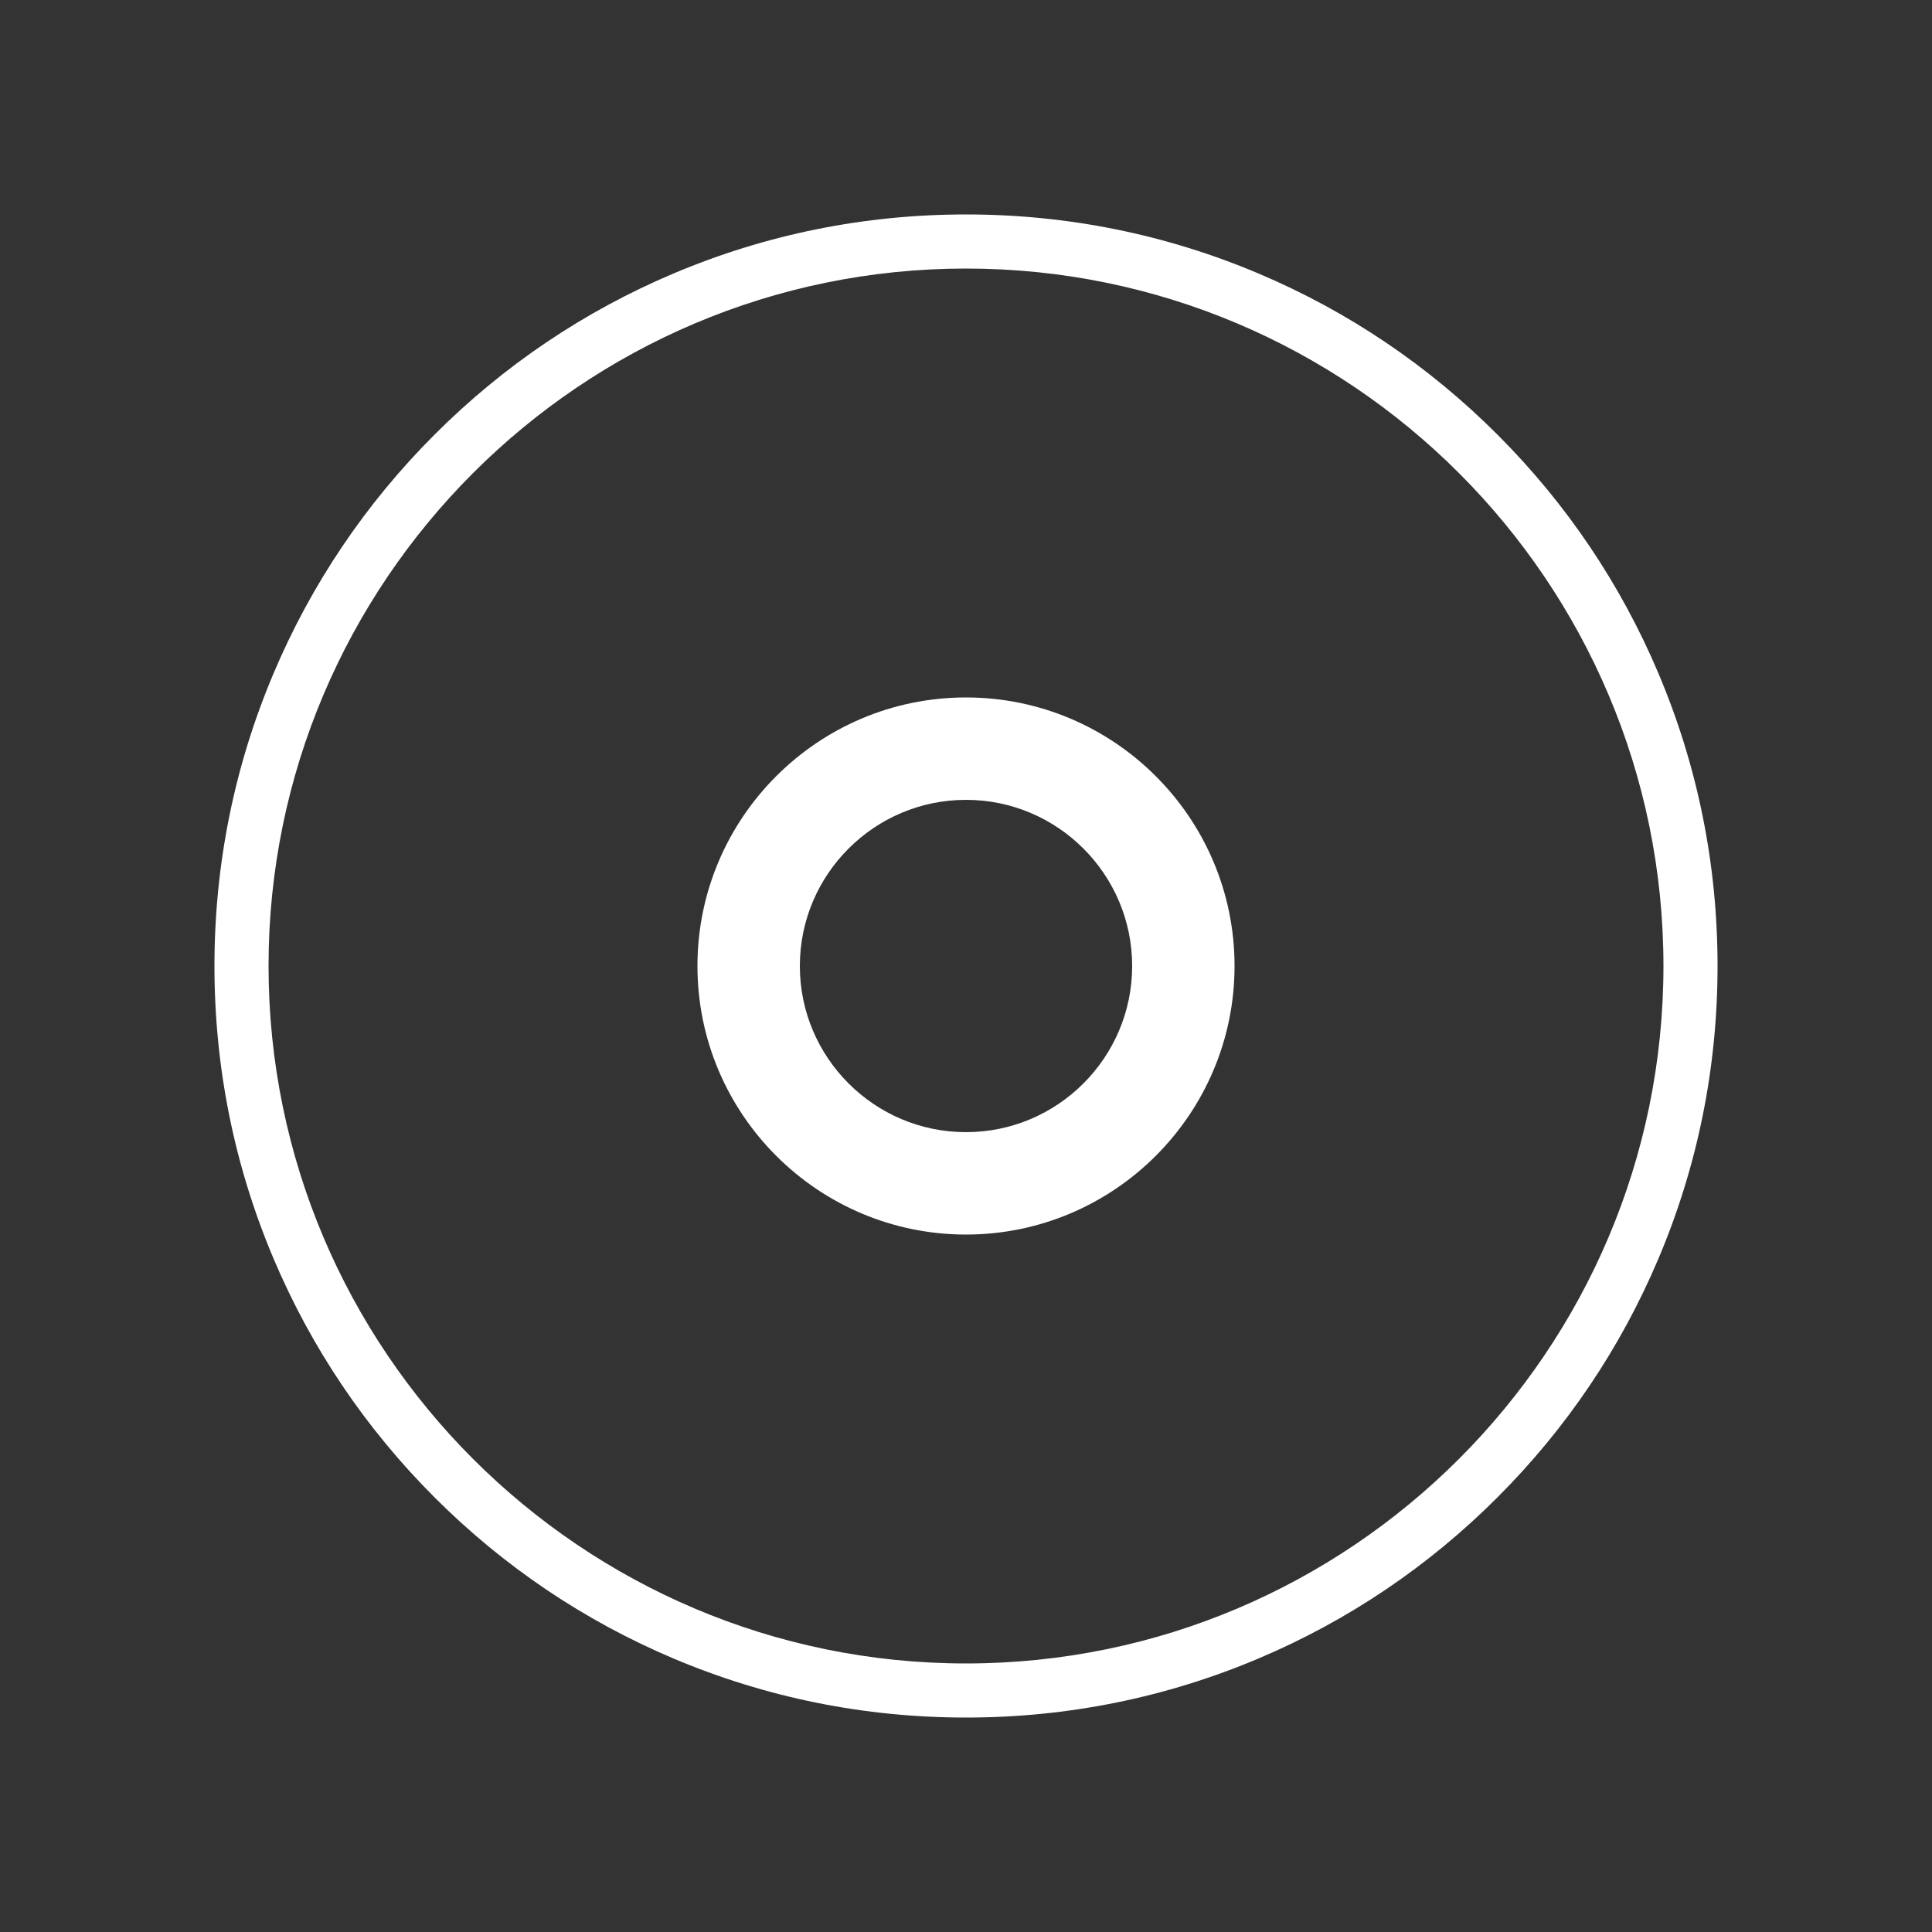 <?xml version="1.0" encoding="utf-8"?>
<!-- Generator: Adobe Illustrator 16.0.0, SVG Export Plug-In . SVG Version: 6.00 Build 0)  -->
<!DOCTYPE svg PUBLIC "-//W3C//DTD SVG 1.1//EN" "http://www.w3.org/Graphics/SVG/1.1/DTD/svg11.dtd">
<svg version="1.1" id="Layer_1" xmlns="http://www.w3.org/2000/svg" xmlns:xlink="http://www.w3.org/1999/xlink" x="0px" y="0px"
	 width="1000px" height="1000px" viewBox="0 0 1000 1000" enable-background="new 0 0 1000 1000" xml:space="preserve">
<rect x="0" y="0" width="1000" height="1000" fill="#333333" stroke="none"/>
<g>
	<path fill="#FFFFFF" d="M500,639c-76.646,0-139-62.355-139-139c0-76.645,62.354-139,139-139c76.645,0,139,62.355,139,139
		C639,576.645,576.645,639,500,639z M500,414c-47.421,0-86,38.58-86,86c0,47.421,38.579,86,86,86c47.42,0,86-38.579,86-86
		C586,452.58,547.42,414,500,414z"/>
	<path fill="#FFFFFF" d="M500,889c-52.516,0-103.456-10.284-151.407-30.566c-46.319-19.594-87.922-47.645-123.652-83.374
		c-35.729-35.729-63.78-77.333-83.373-123.652C121.284,603.457,111,552.516,111,500s10.284-103.457,30.567-151.407
		c19.593-46.32,47.644-87.923,83.373-123.653c35.73-35.729,77.333-63.781,123.652-83.374C396.544,121.284,447.484,111,500,111
		s103.456,10.284,151.407,30.567c46.319,19.593,87.922,47.644,123.652,83.374c35.729,35.73,63.78,77.333,83.373,123.653
		C878.716,396.543,889,447.484,889,500s-10.284,103.457-30.567,151.407c-19.593,46.32-47.644,87.923-83.373,123.652
		c-35.73,35.729-77.333,63.78-123.652,83.374C603.456,878.716,552.516,889,500,889z M500,139c-199.056,0-361,161.944-361,361
		c0,199.056,161.944,361,361,361s361-161.944,361-361C861,300.944,699.056,139,500,139z"/>
</g>
</svg>
